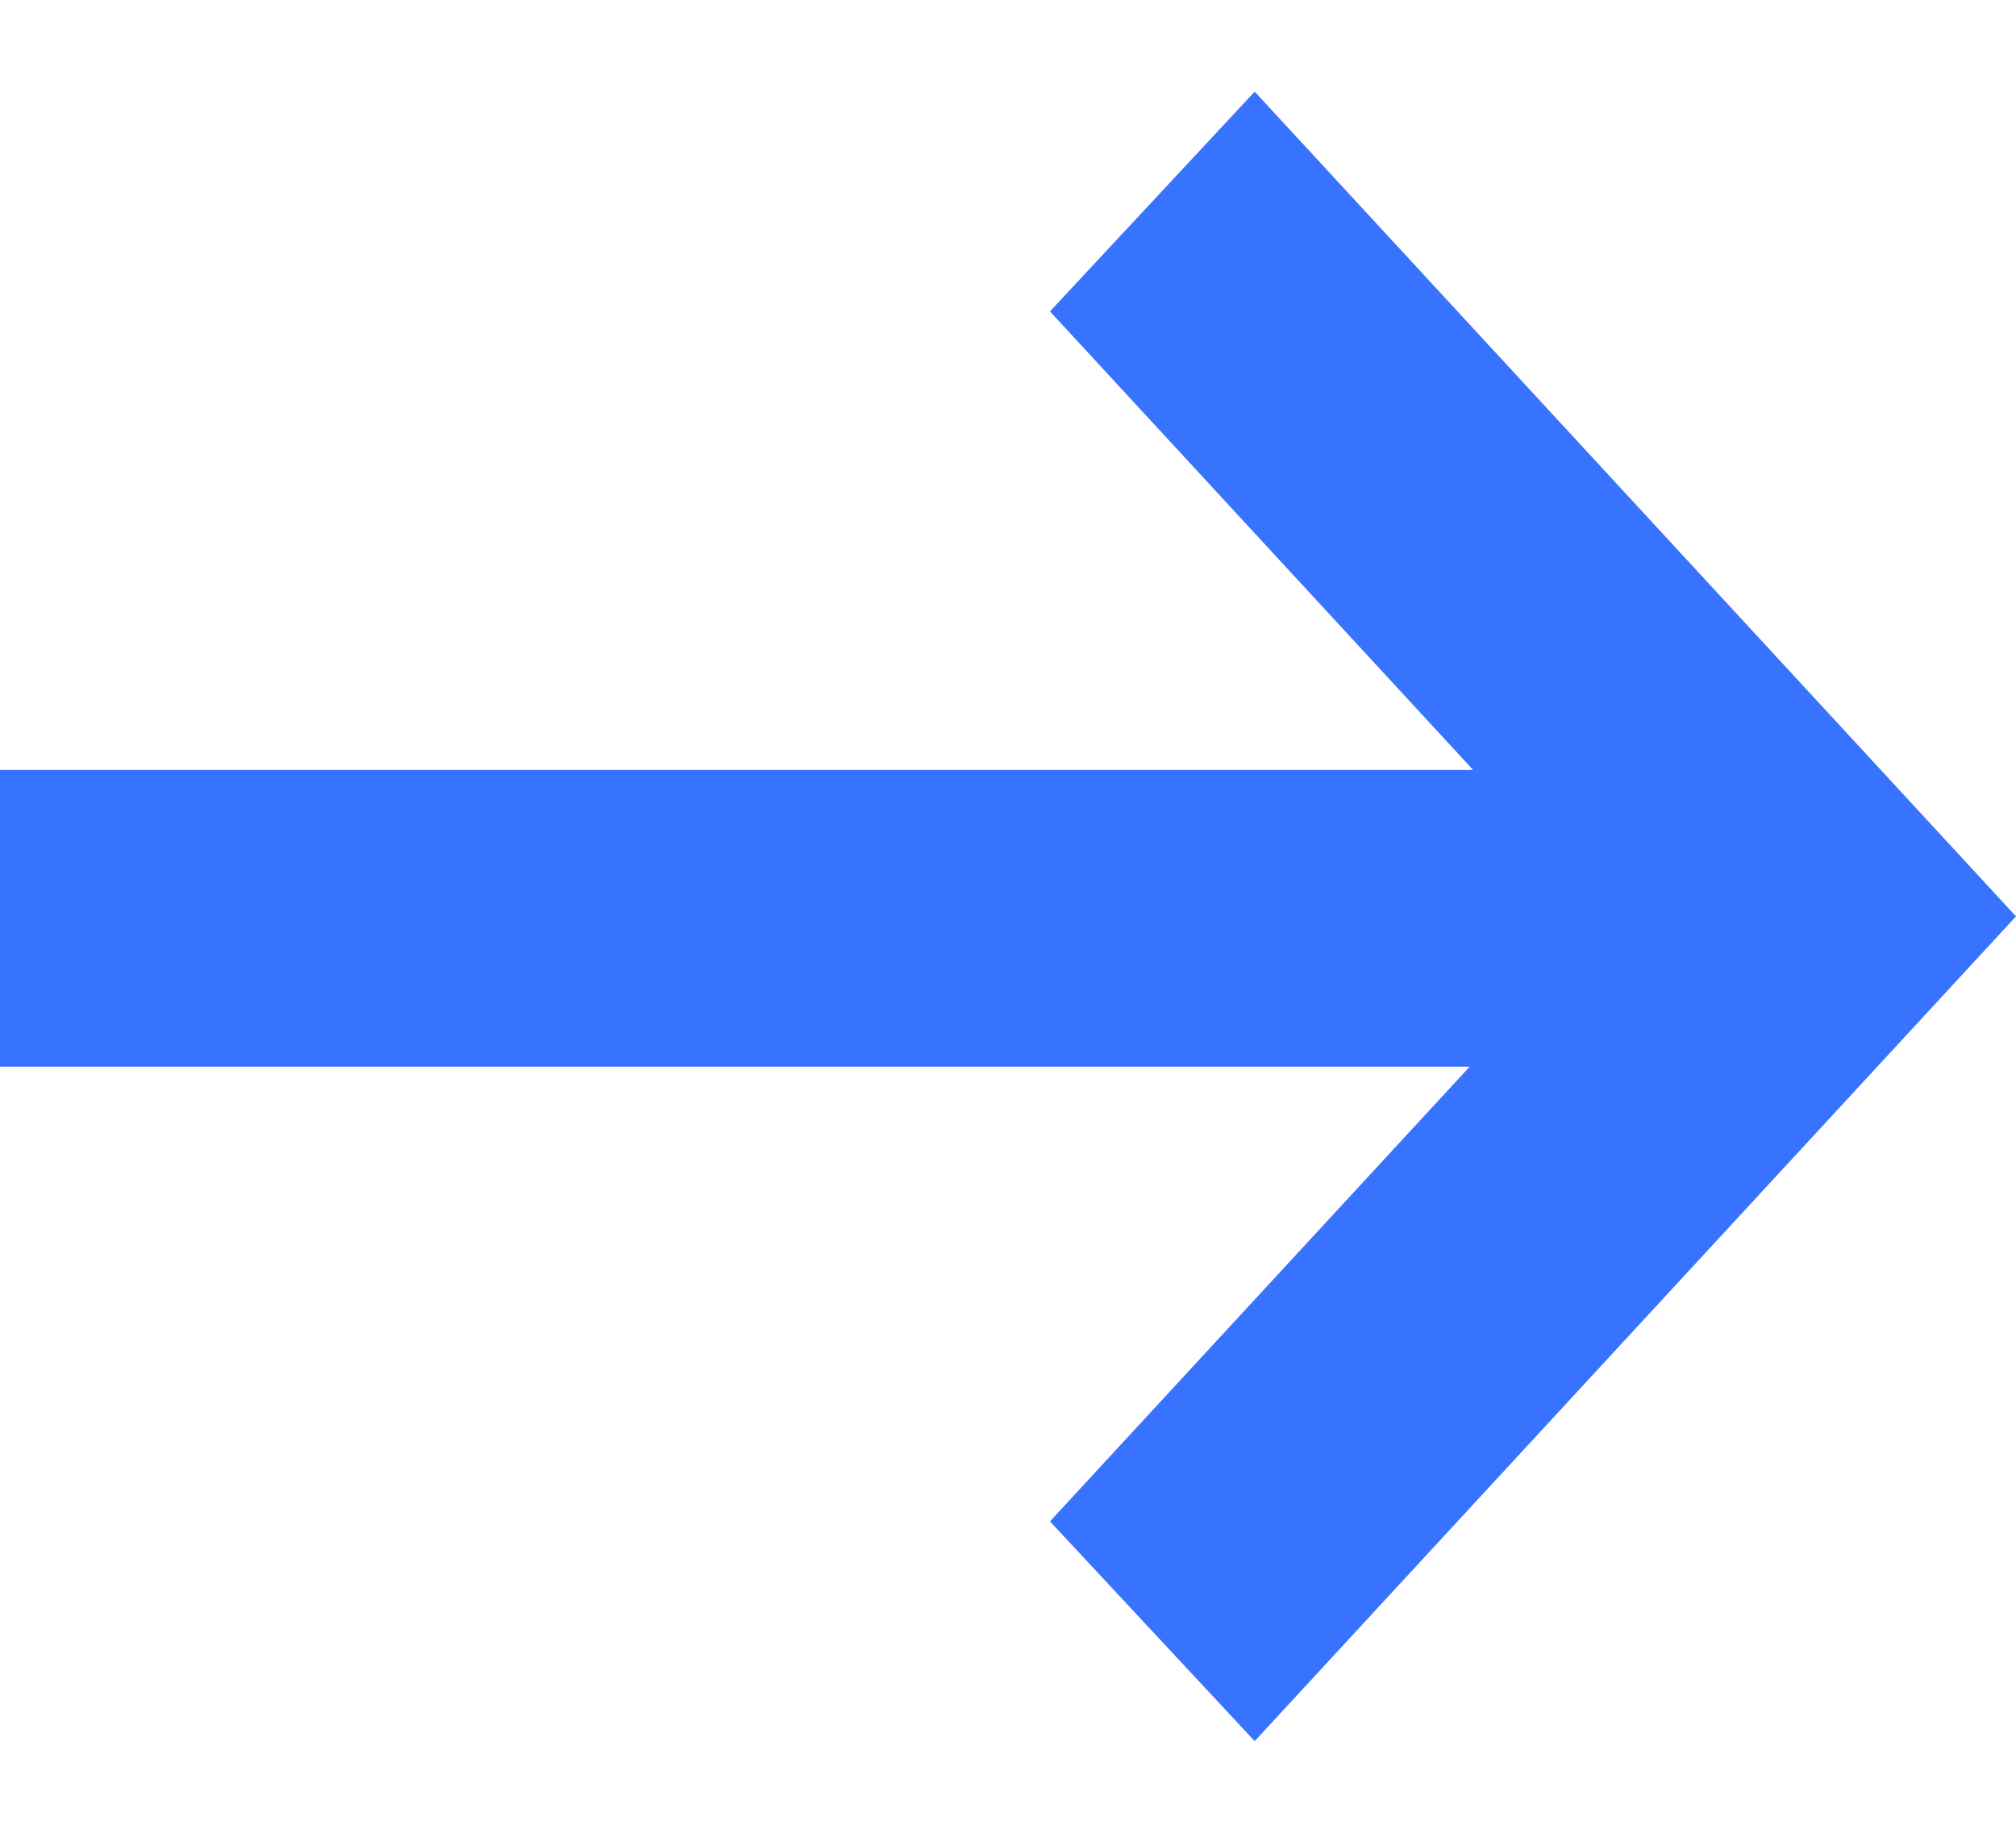 <svg width="11" height="10" viewBox="0 0 11 10" fill="none" xmlns="http://www.w3.org/2000/svg">
<path d="M6.846 0.5L5.729 1.699L8.038 4.201H0V5.82H8.019L5.729 8.301L6.846 9.5L11 5L6.846 0.5Z" fill="#3873FF"/>
</svg>
